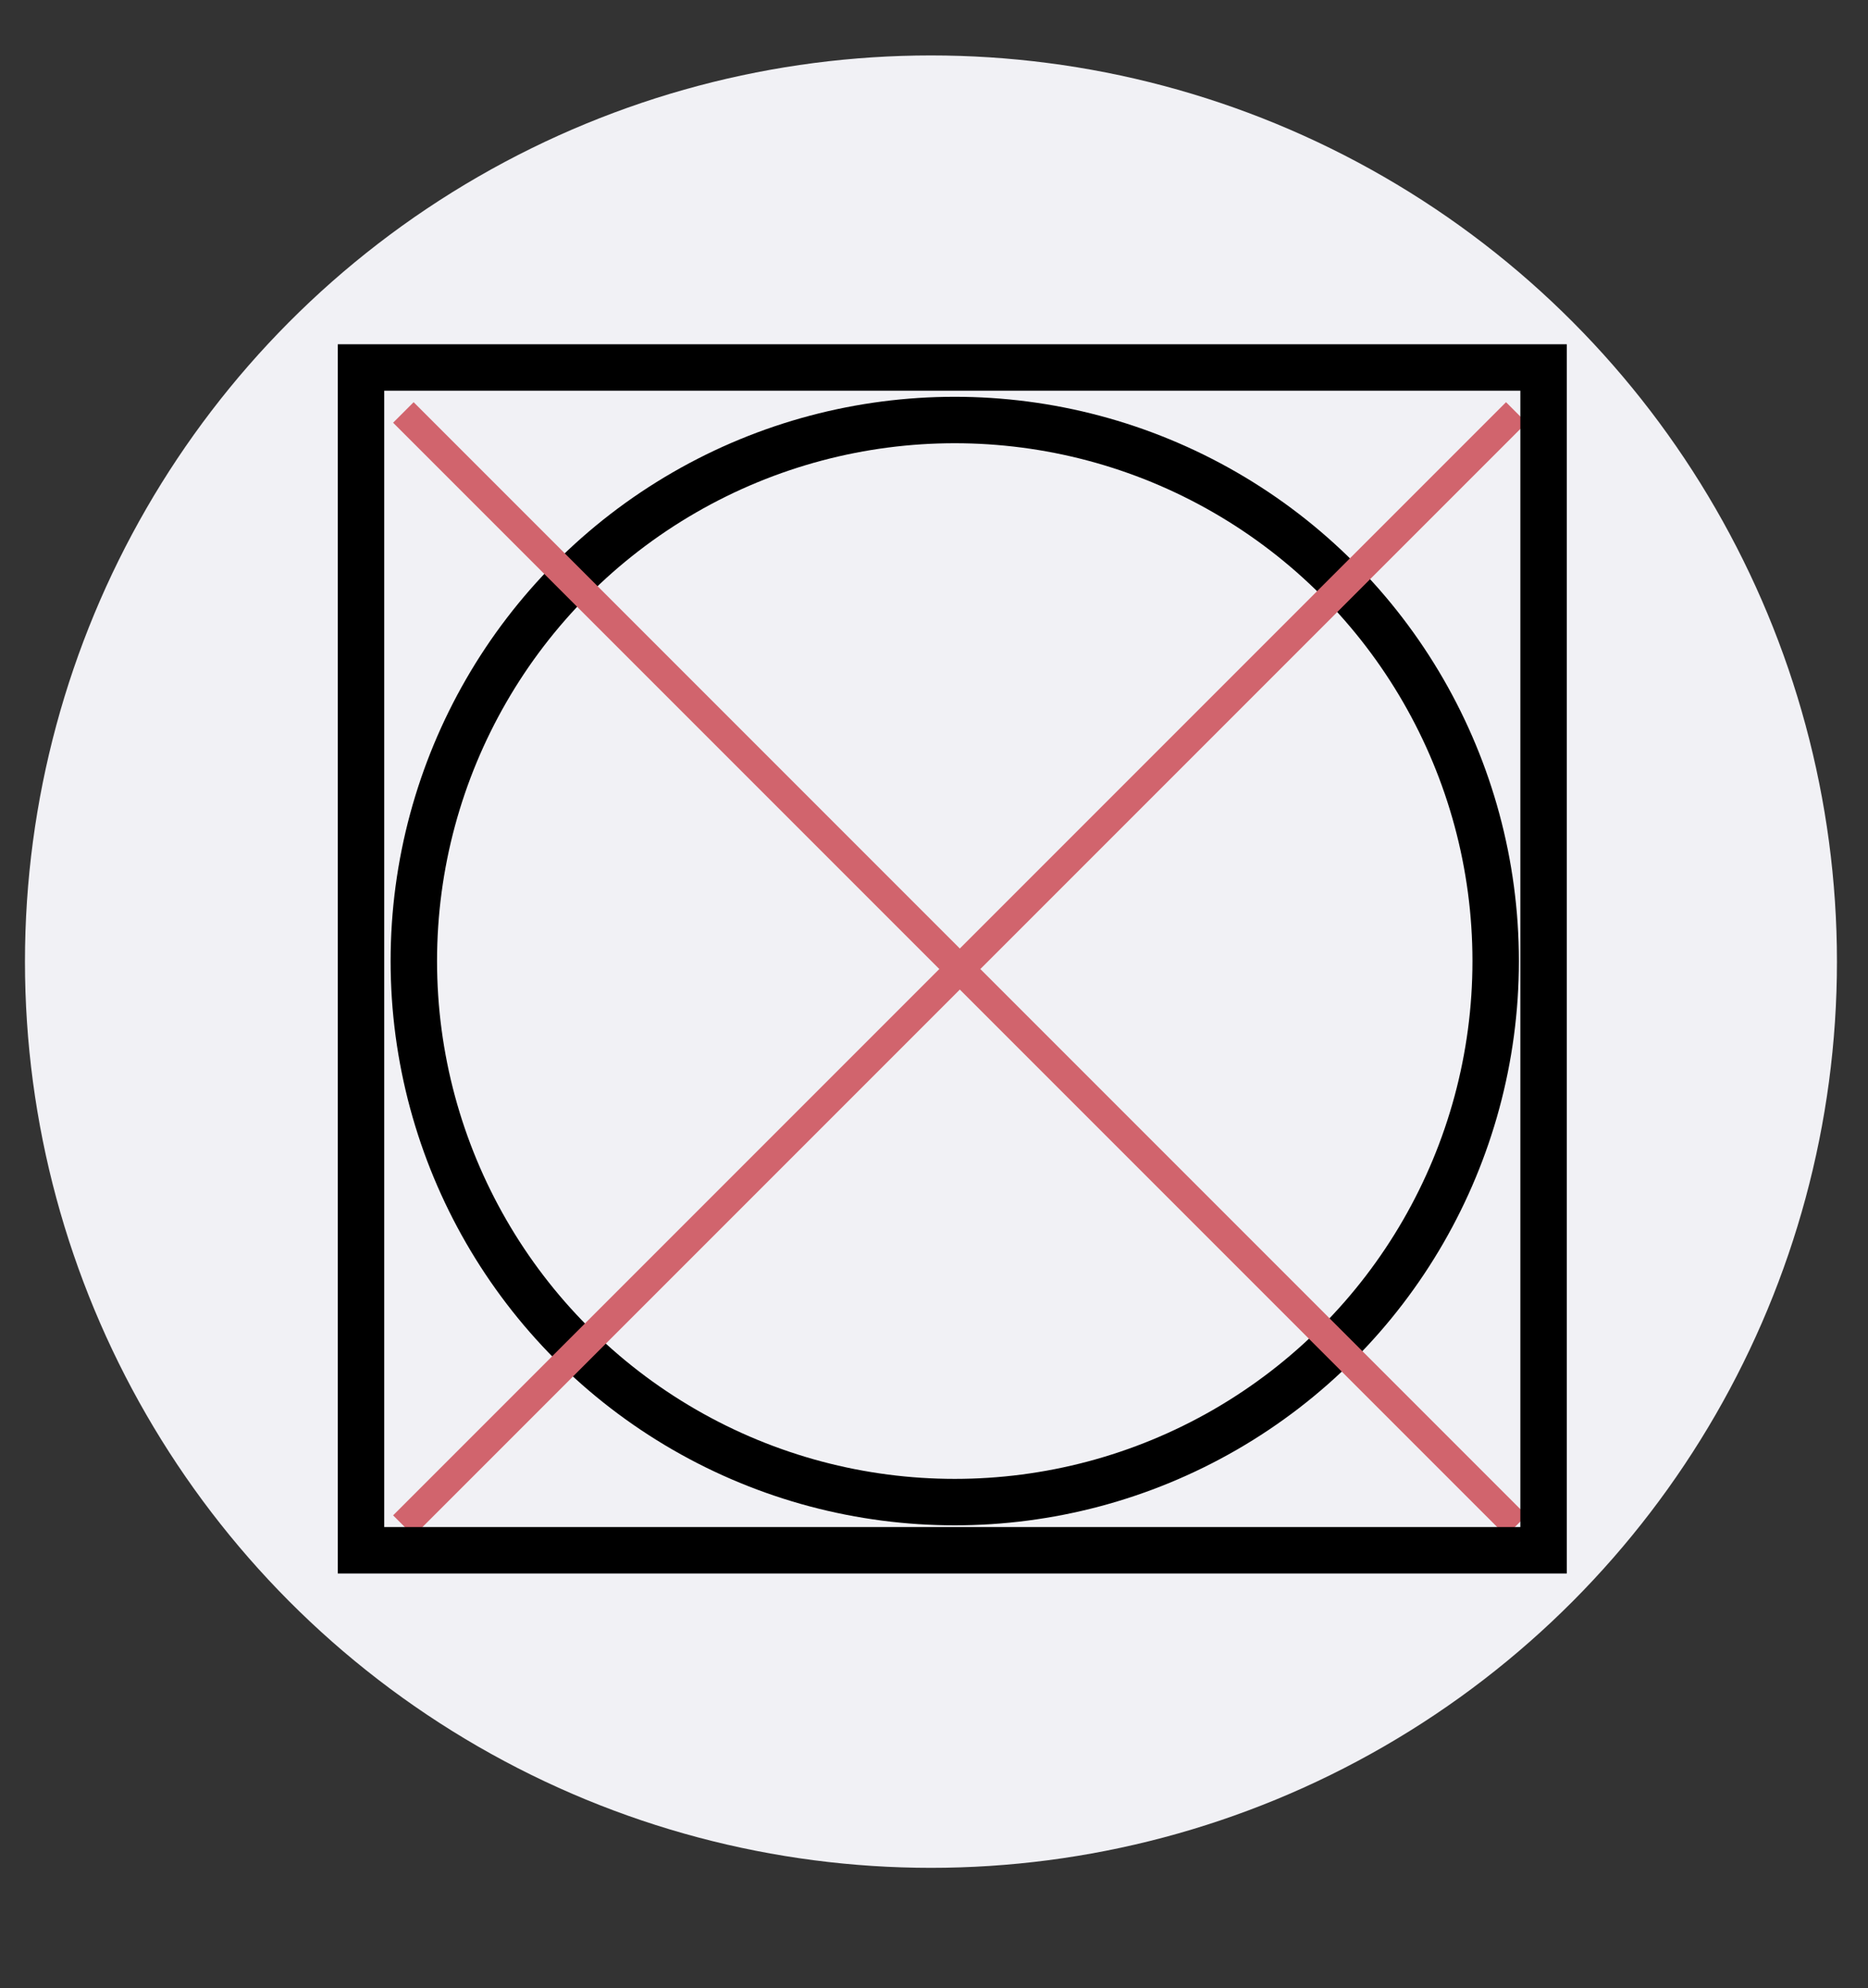 <?xml version="1.0" encoding="utf-8"?>
<!-- Generator: Adobe Illustrator 23.0.1, SVG Export Plug-In . SVG Version: 6.00 Build 0)  -->
<svg version="1.1" id="Layer_1" xmlns="http://www.w3.org/2000/svg" xmlns:xlink="http://www.w3.org/1999/xlink" x="0px" y="0px"
	 viewBox="0 0 643.7 684.9" style="enable-background:new 0 0 643.7 684.9;" xml:space="preserve">
<rect x="0" y="0" width="643.7" height="684.9" fill="#333333" stroke="none"/>
<style type="text/css">
	.st0{fill:#F1F1F5;}
	.st1{fill:none;stroke:#000000;stroke-width:16;stroke-miterlimit:10;}
	.st2{fill:none;stroke:#D1646D;stroke-width:10;stroke-miterlimit:10;}
</style>
<circle class="st0" cx="320.8" cy="331.3" r="312.2"/>
<circle class="st1" cx="329" cy="331.1" r="186.4"/>
<g>
	<path class="st2" d="M297.4,116.4"/>
	<path class="st2" d="M-86.1-267.1"/>
	<path class="st2" d="M297.4-267.1"/>
	<path class="st2" d="M-86.1,116.4"/>
</g>
<line class="st2" x1="139" y1="142.1" x2="522.5" y2="525.6"/>
<line class="st2" x1="139" y1="525.6" x2="522.5" y2="142.1"/>
<rect x="124.4" y="126.6" class="st1" width="407.5" height="407.5"/>
</svg>
